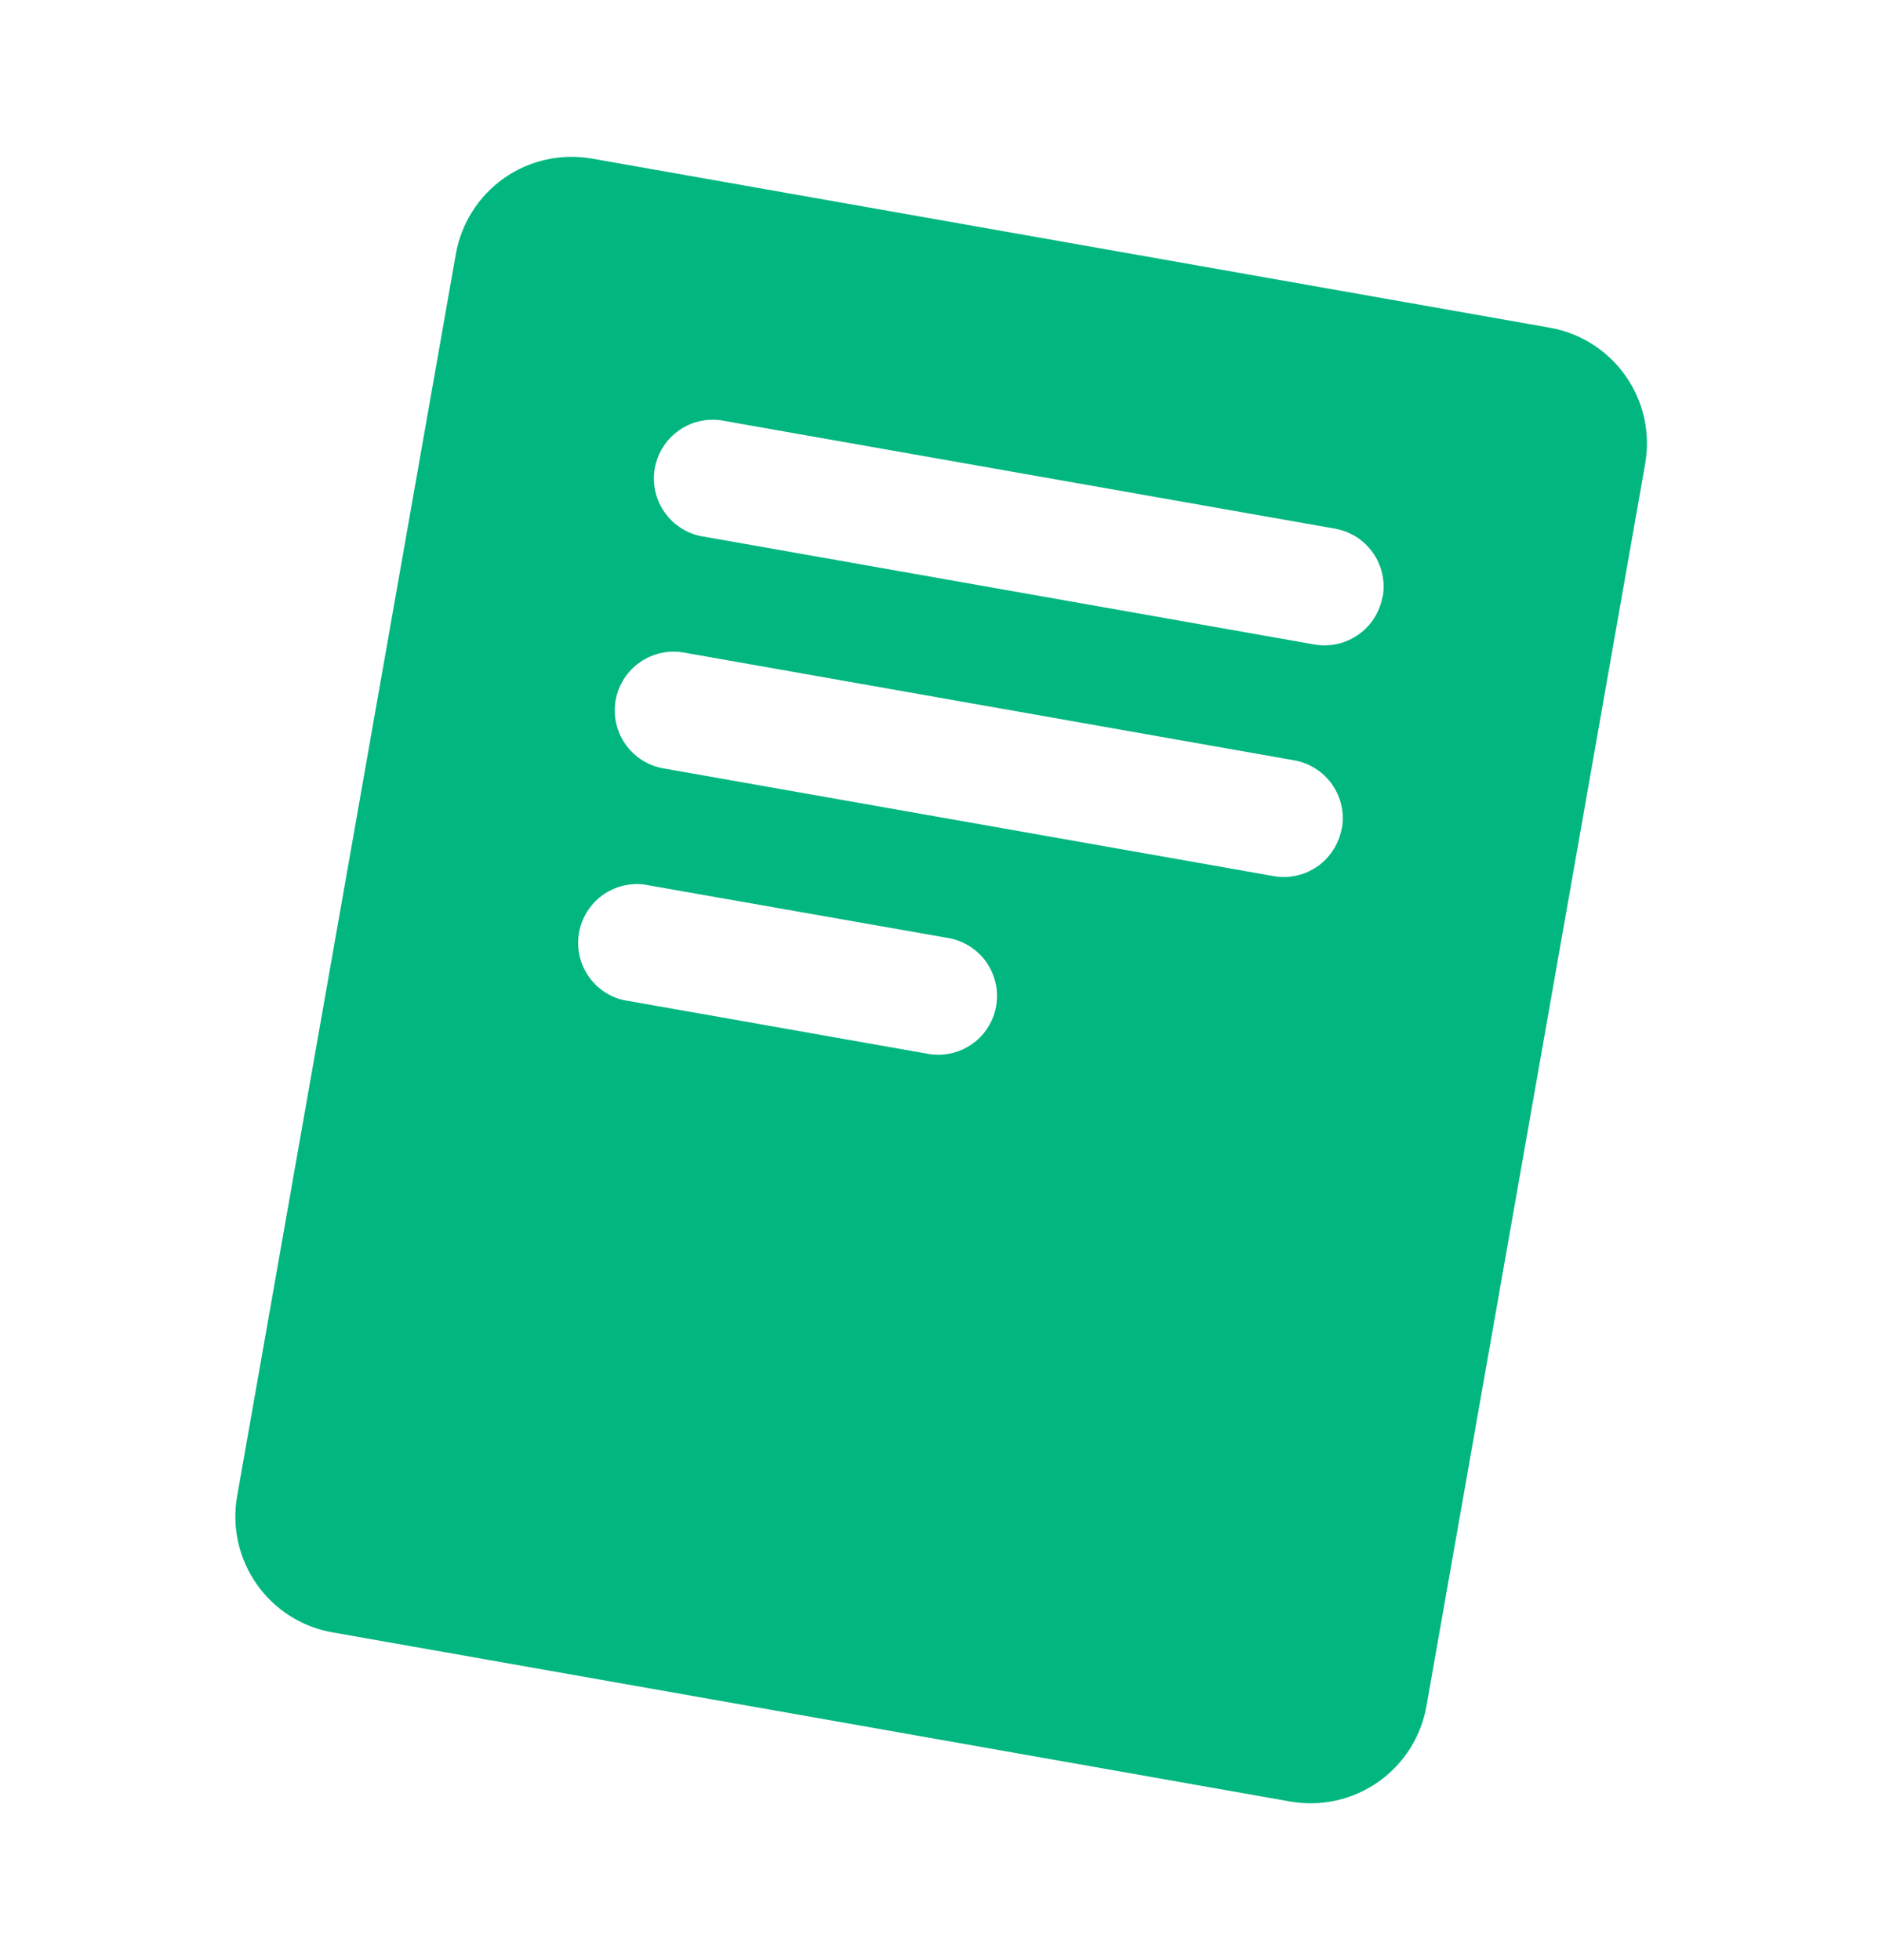<svg width="24" height="25" viewBox="0 0 24 25" fill="none" xmlns="http://www.w3.org/2000/svg">
<path d="M19.761 4.179L7.55 2.023C7.158 1.954 6.755 2.043 6.429 2.271C6.104 2.5 5.882 2.848 5.813 3.24L3.024 19.083C2.99 19.277 2.994 19.476 3.037 19.669C3.08 19.861 3.16 20.043 3.273 20.204C3.386 20.366 3.53 20.503 3.696 20.609C3.863 20.715 4.048 20.787 4.242 20.82L16.453 22.977C16.648 23.011 16.846 23.007 17.039 22.964C17.231 22.921 17.414 22.841 17.575 22.728C17.736 22.614 17.874 22.471 17.98 22.304C18.085 22.138 18.157 21.952 18.191 21.758L20.98 5.914C21.049 5.522 20.959 5.119 20.73 4.794C20.501 4.469 20.153 4.247 19.761 4.179ZM12.703 12.833C12.673 13.007 12.582 13.164 12.447 13.277C12.312 13.39 12.142 13.453 11.966 13.453C11.921 13.453 11.878 13.449 11.834 13.441L7.944 12.754C7.759 12.709 7.598 12.595 7.494 12.435C7.39 12.275 7.351 12.082 7.384 11.895C7.418 11.707 7.521 11.54 7.673 11.425C7.826 11.311 8.016 11.26 8.205 11.28L12.094 11.964C12.191 11.981 12.284 12.017 12.367 12.07C12.45 12.123 12.522 12.191 12.579 12.272C12.635 12.353 12.675 12.444 12.697 12.54C12.718 12.636 12.72 12.736 12.703 12.833ZM17.11 10.566C17.079 10.739 16.988 10.896 16.854 11.01C16.719 11.123 16.549 11.185 16.373 11.186C16.328 11.186 16.284 11.182 16.241 11.174L8.459 9.8C8.263 9.766 8.089 9.654 7.975 9.491C7.861 9.328 7.817 9.127 7.851 8.931C7.886 8.735 7.997 8.561 8.16 8.447C8.323 8.333 8.525 8.288 8.721 8.323L16.502 9.697C16.599 9.714 16.692 9.75 16.776 9.803C16.859 9.856 16.931 9.924 16.988 10.005C17.044 10.086 17.084 10.177 17.106 10.273C17.127 10.369 17.13 10.469 17.112 10.566H17.11ZM17.63 7.611C17.599 7.785 17.509 7.942 17.374 8.055C17.239 8.168 17.068 8.231 16.892 8.231C16.848 8.231 16.804 8.227 16.761 8.22L8.98 6.845C8.88 6.831 8.785 6.796 8.699 6.744C8.614 6.692 8.539 6.623 8.481 6.542C8.422 6.461 8.38 6.368 8.358 6.271C8.335 6.173 8.333 6.072 8.35 5.973C8.368 5.874 8.405 5.78 8.459 5.696C8.514 5.611 8.585 5.539 8.668 5.483C8.75 5.426 8.844 5.387 8.942 5.368C9.041 5.348 9.142 5.348 9.24 5.369L17.021 6.742C17.119 6.759 17.212 6.795 17.295 6.847C17.378 6.9 17.451 6.969 17.508 7.05C17.564 7.13 17.605 7.222 17.626 7.318C17.648 7.414 17.65 7.514 17.633 7.611H17.63Z" fill="#02B680"/>
</svg>
